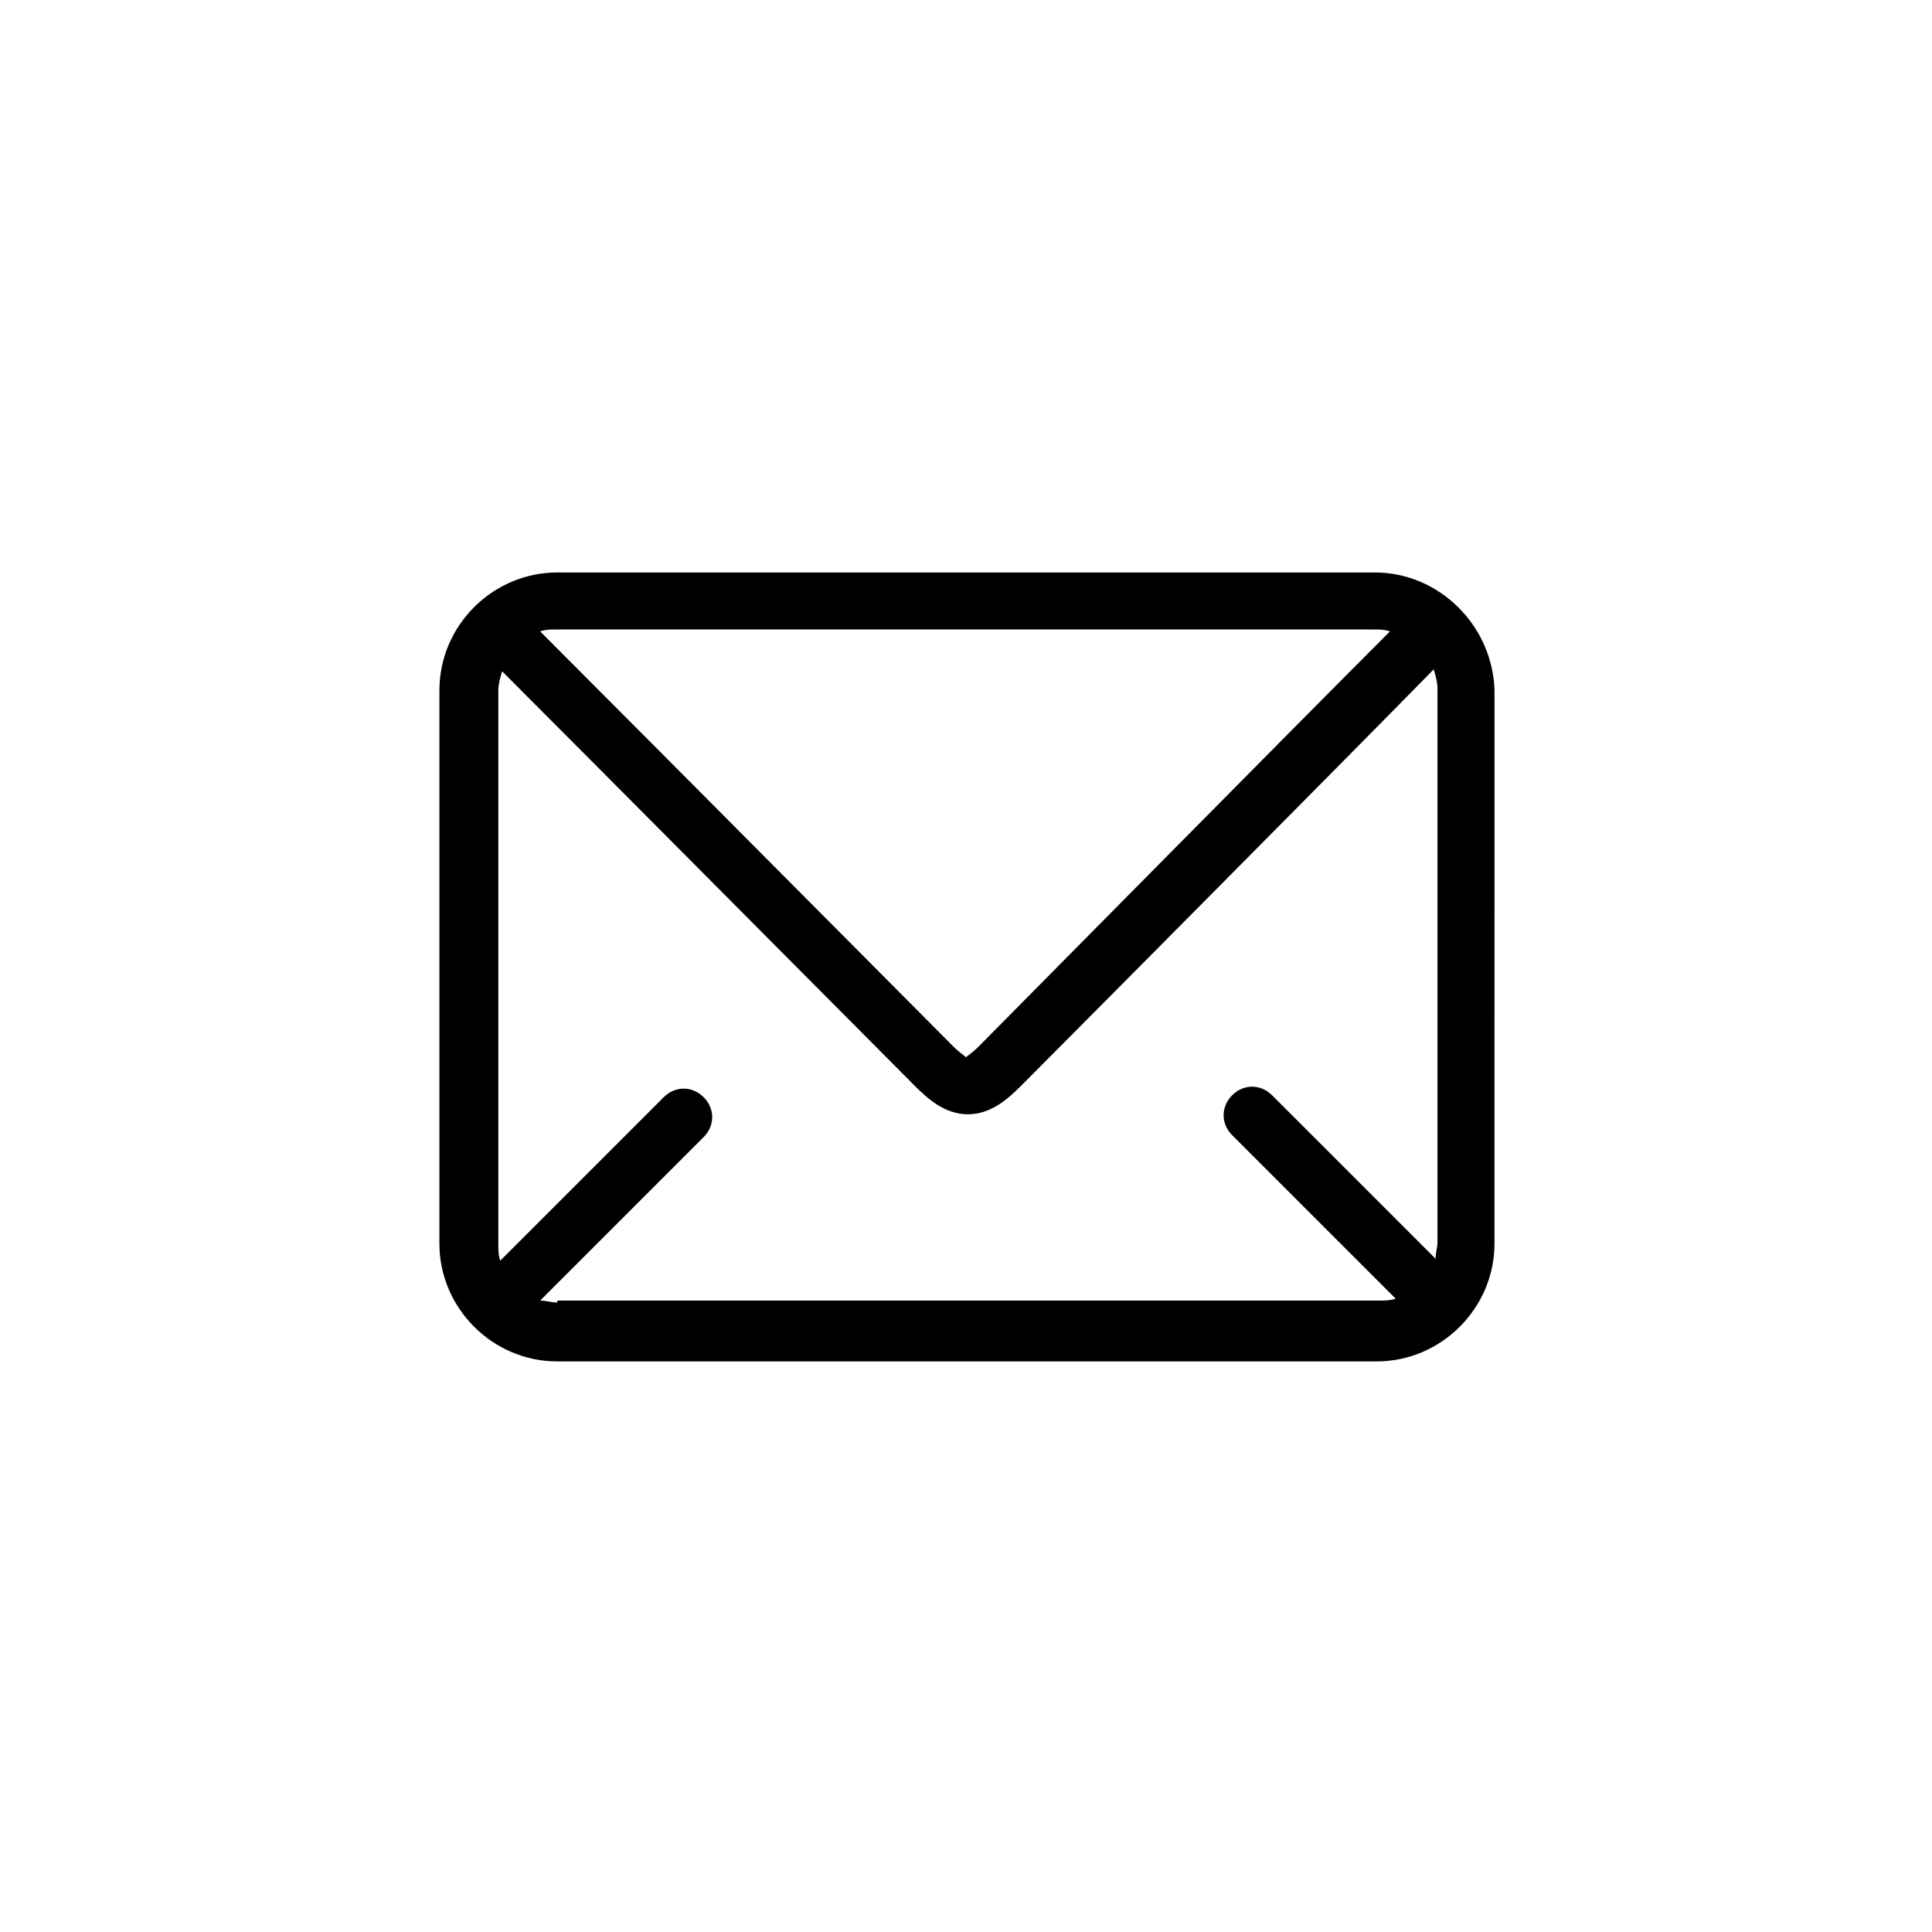 <?xml version="1.0" encoding="UTF-8"?>
<!-- Uploaded to: SVG Repo, www.svgrepo.com, Generator: SVG Repo Mixer Tools -->
<svg fill="#000000" width="800px" height="800px" version="1.1" viewBox="144 144 512 512" xmlns="http://www.w3.org/2000/svg">
 <path d="m508.32 295.71h-216.64c-17.129 0-31.234 14.105-31.234 31.234v146.61c0 17.129 14.105 31.234 31.234 31.234h217.14c17.129 0 31.234-14.105 31.234-31.234l0.004-146.61c-0.504-17.129-14.613-31.234-31.742-31.234zm0 15.113c1.512 0 2.519 0 4.031 0.504-24.184 24.184-103.79 104.79-108.82 109.83-2.016 2.016-3.023 2.519-3.527 3.023-0.504-0.504-1.512-1.008-3.527-3.023-5.039-5.039-85.145-85.648-109.33-109.83 1.512-0.504 2.519-0.504 4.031-0.504zm-216.64 178.35c-1.512 0-3.023-0.504-4.535-0.504l43.328-43.328c3.023-3.023 3.023-7.559 0-10.578-3.023-3.023-7.559-3.023-10.578 0l-43.328 43.328c-0.504-1.512-0.504-3.023-0.504-4.535v-146.61c0-1.512 0.504-3.527 1.008-5.039 23.68 23.68 104.79 105.3 109.33 109.83 3.527 3.527 8.062 7.559 14.105 7.559 6.047 0 10.578-4.031 14.105-7.559 5.039-5.039 85.648-86.152 109.33-110.34 0.504 1.512 1.008 3.527 1.008 5.039v146.61c0 1.512-0.504 3.023-0.504 4.535l-43.328-43.328c-3.023-3.023-7.559-3.023-10.578 0-3.023 3.023-3.023 7.559 0 10.578l43.328 43.328c-1.512 0.504-3.023 0.504-4.535 0.504h-217.65z"/>
</svg>